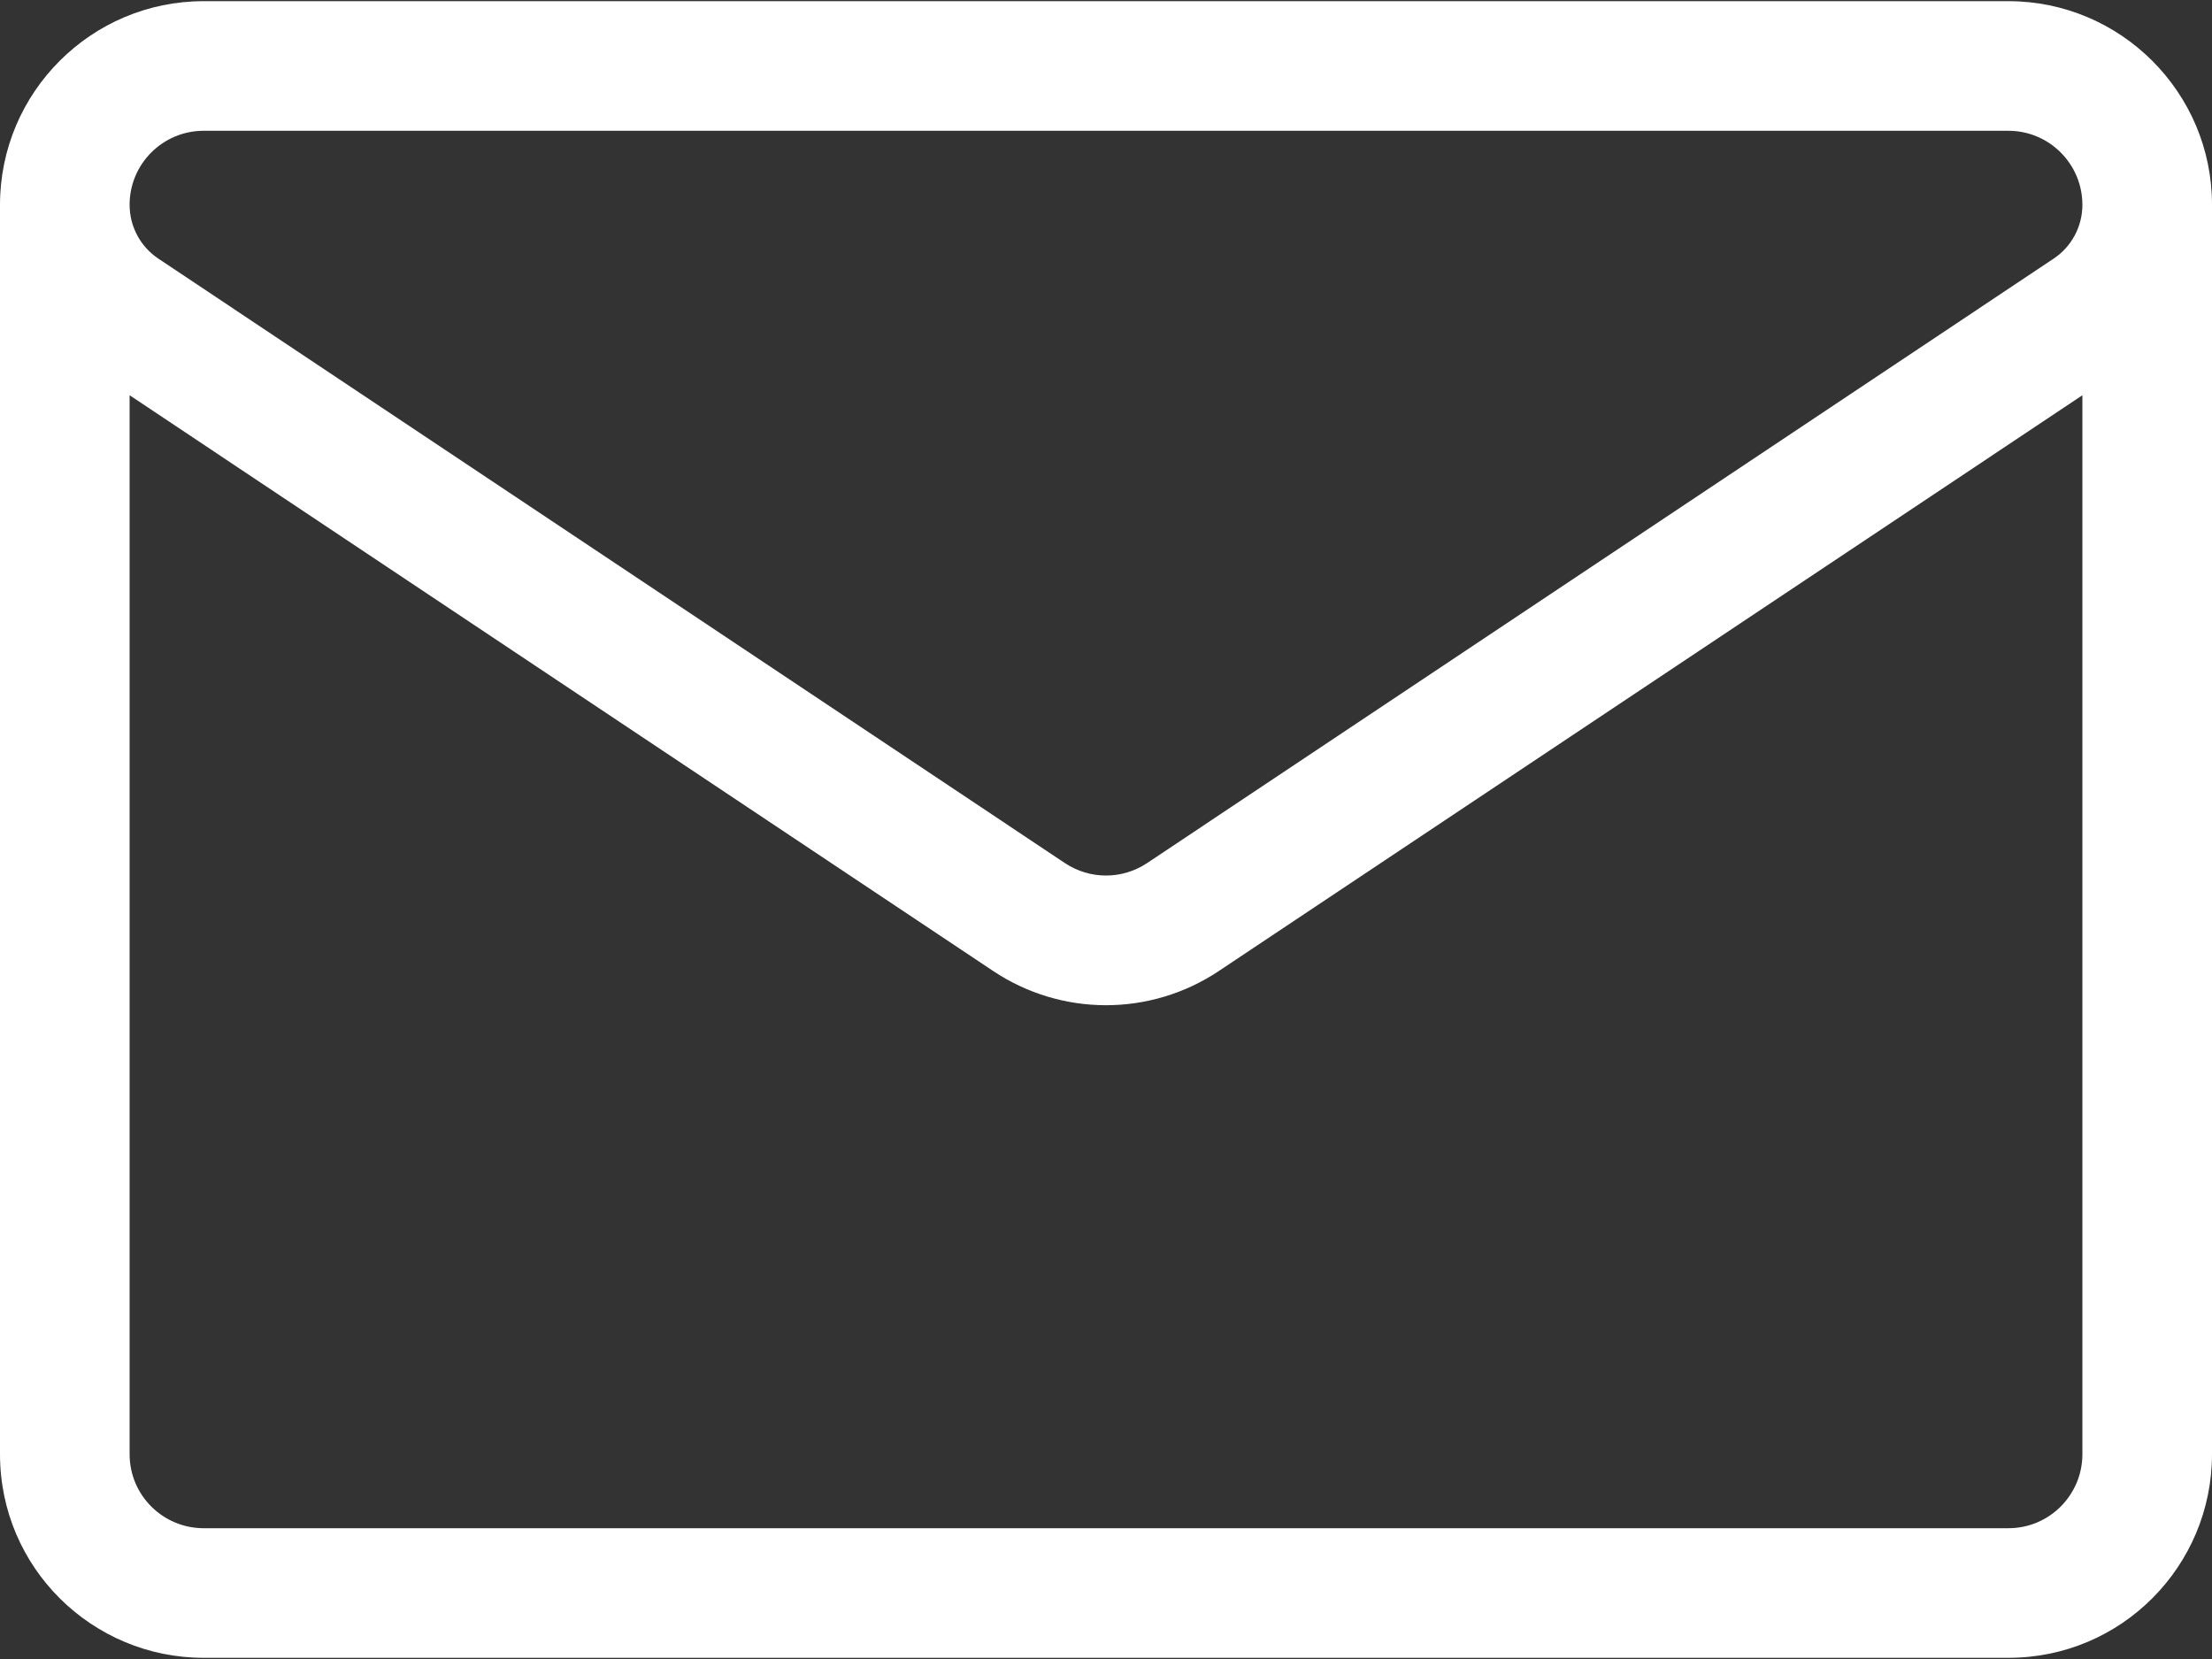 <svg width="32" height="24" viewBox="0 0 32 24" fill="none" xmlns="http://www.w3.org/2000/svg">
<rect x="0" y="0" width="32" height="24" fill="#333333" stroke="none"/>
<path d="M32 2.961C32 1.338 30.679 0.017 29.055 0.017H2.945C1.321 0.017 0.001 1.337 0 2.962V2.962V21.037C0 22.681 1.335 23.983 2.946 23.983H29.054C30.698 23.983 32 22.649 32 21.037V2.962C32 2.962 32 2.962 32 2.962C32 2.962 32 2.962 32 2.961ZM2.945 1.892H29.055C29.645 1.892 30.125 2.372 30.125 2.963C30.125 3.277 29.969 3.569 29.707 3.743L16.594 12.486C16.233 12.726 15.767 12.726 15.406 12.486C15.406 12.486 2.293 3.743 2.293 3.743C2.293 3.743 2.293 3.743 2.293 3.743C2.031 3.569 1.875 3.277 1.875 2.961C1.875 2.372 2.355 1.892 2.945 1.892ZM29.054 22.108H2.946C2.362 22.108 1.875 21.636 1.875 21.037V5.718L14.366 14.046C14.862 14.377 15.431 14.542 16 14.542C16.569 14.542 17.138 14.377 17.634 14.046L30.125 5.718V21.038C30.125 21.621 29.653 22.108 29.054 22.108Z" fill="white"/>
</svg>
